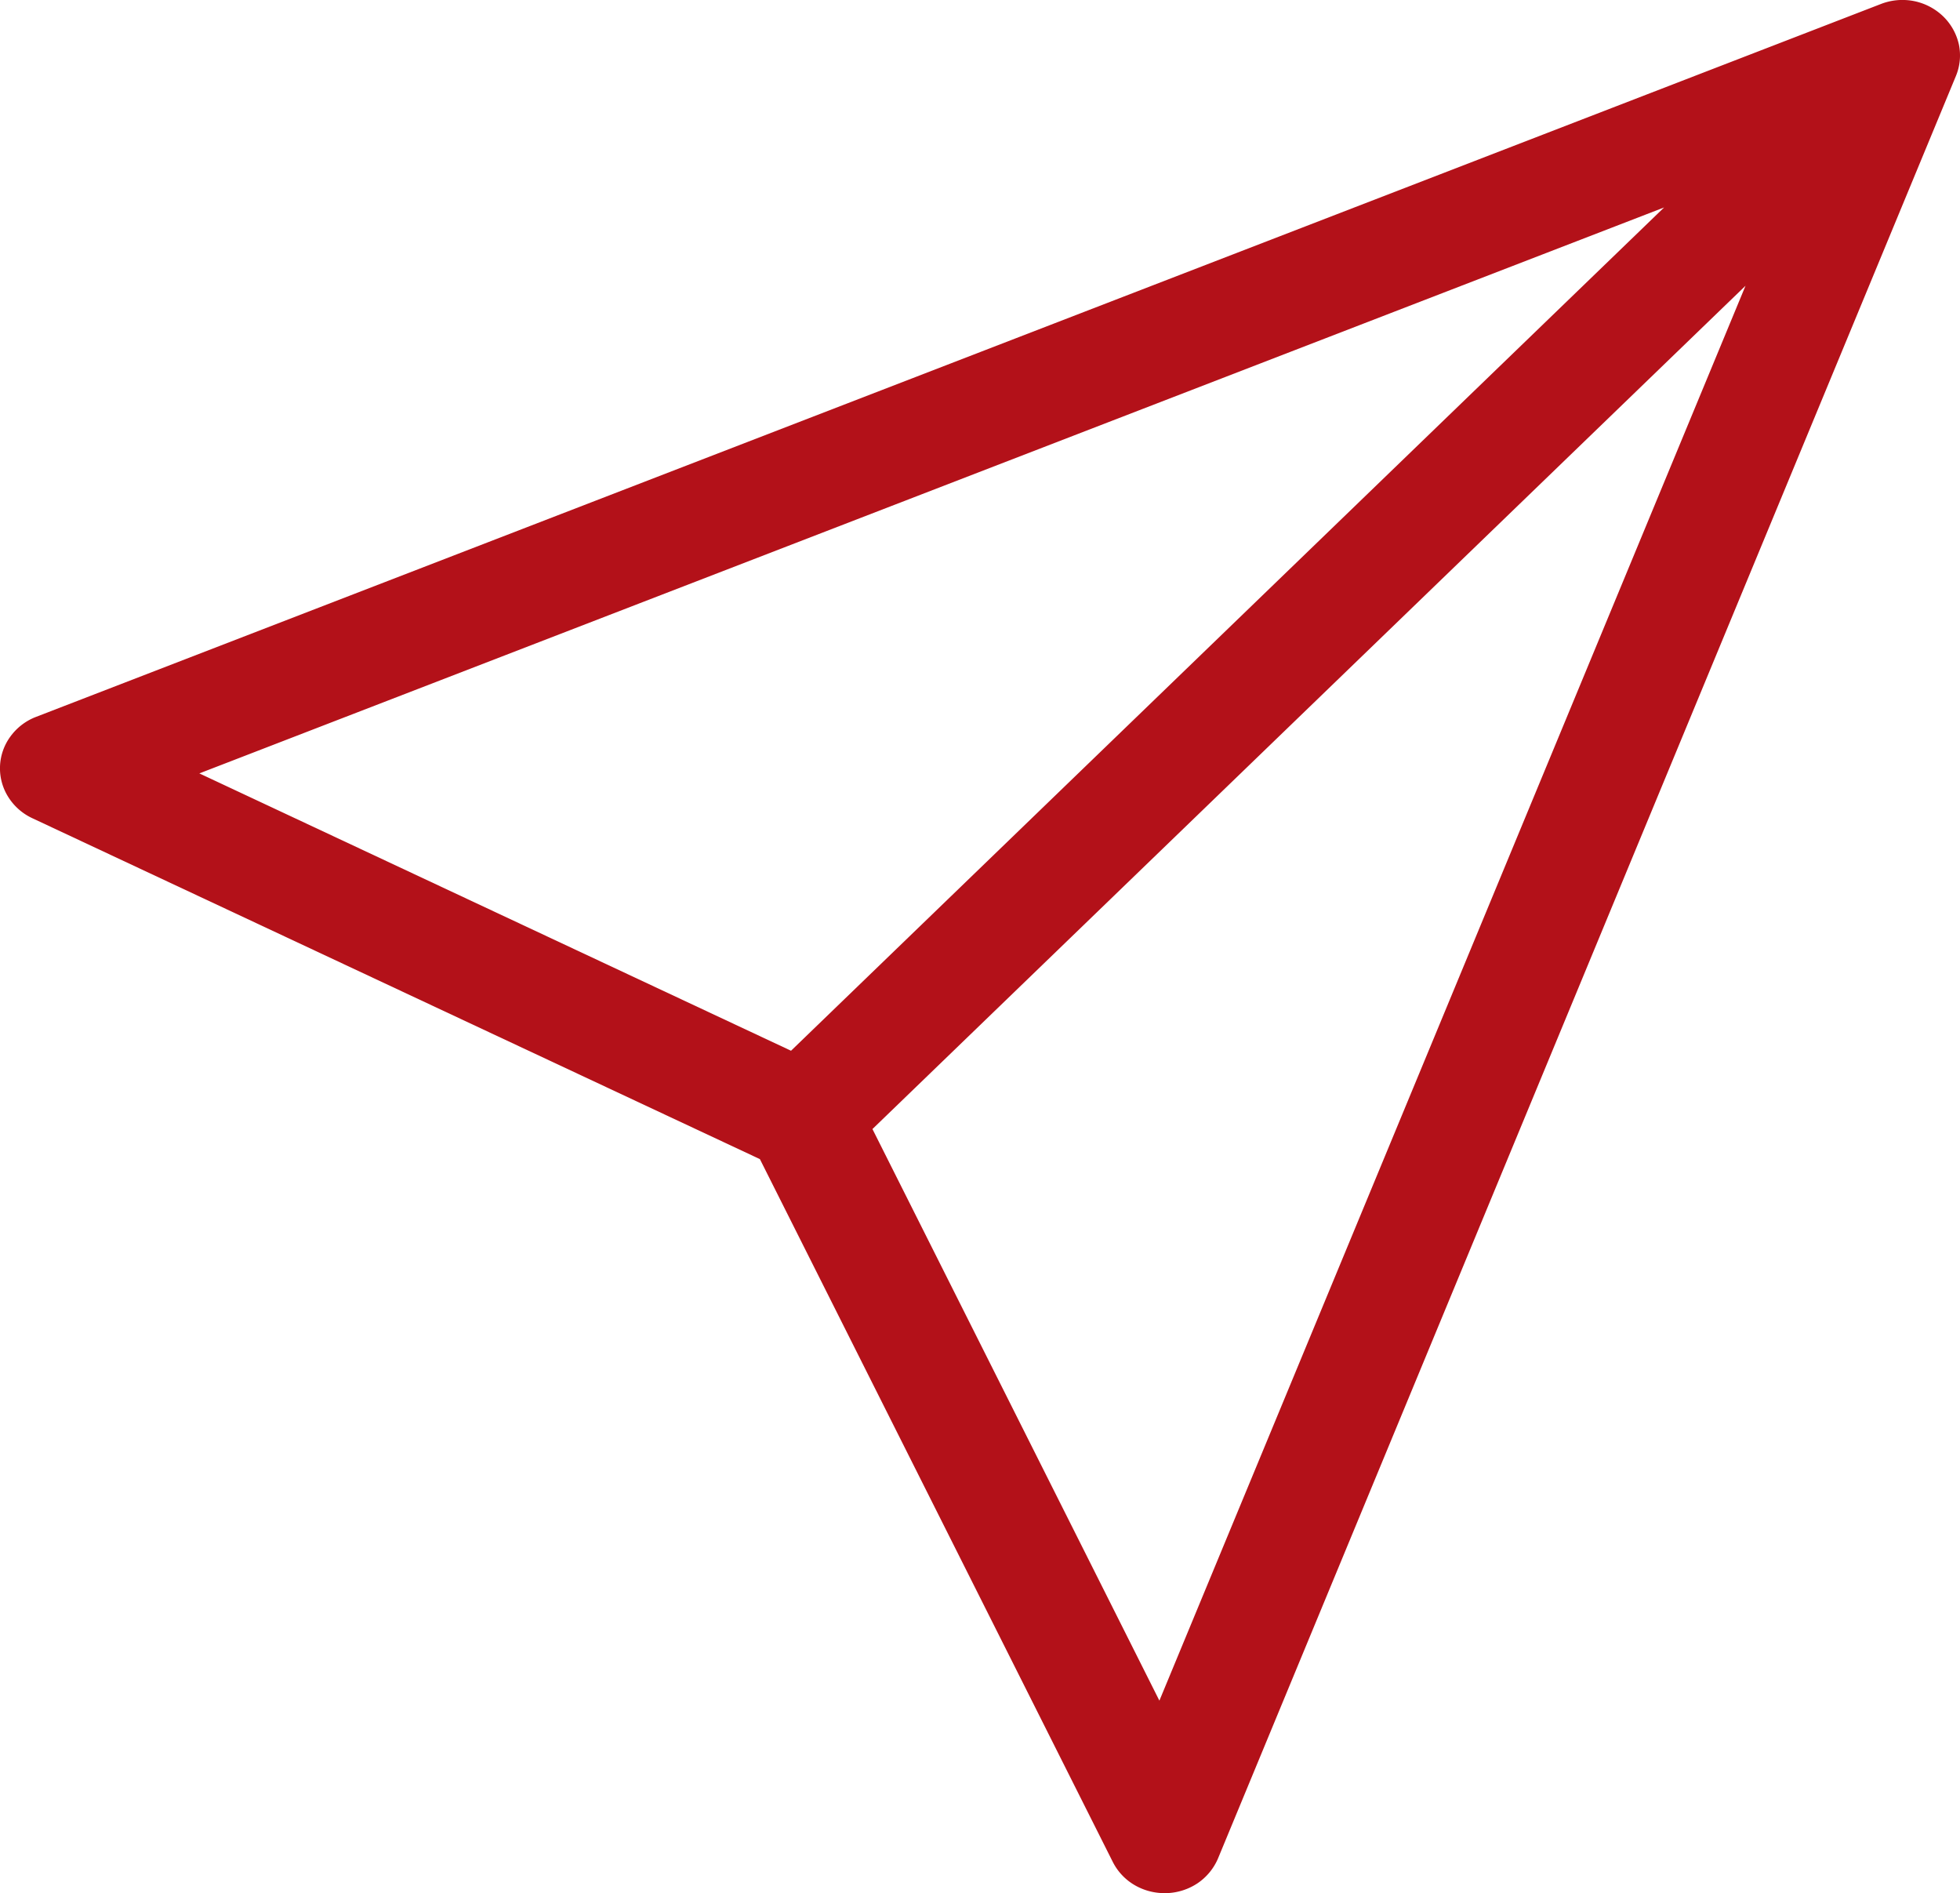 <svg xmlns="http://www.w3.org/2000/svg" width="21.906" height="21.154" viewBox="0 0 21.906 21.154">
  <path id="socialshare" d="M348.142,186.873a.656.656,0,0,0-.327-.171.666.666,0,0,0-.37.033L326.828,194.7a.634.634,0,0,0-.287.219.6.6,0,0,0-.025.676.633.633,0,0,0,.27.238l8.131,3.809,3.944,7.853a.628.628,0,0,0,.237.255.662.662,0,0,0,.341.094h.023a.662.662,0,0,0,.346-.11.636.636,0,0,0,.228-.275l8.248-19.919a.6.6,0,0,0,.033-.355A.627.627,0,0,0,348.142,186.873Zm-19.49,8.459,16.371-6.324-9.758,9.423Zm10.73,10.361-3.207-6.387,9.758-9.423Z" transform="translate(-326.424 -186.69)" fill="#b31119"/>
</svg>
